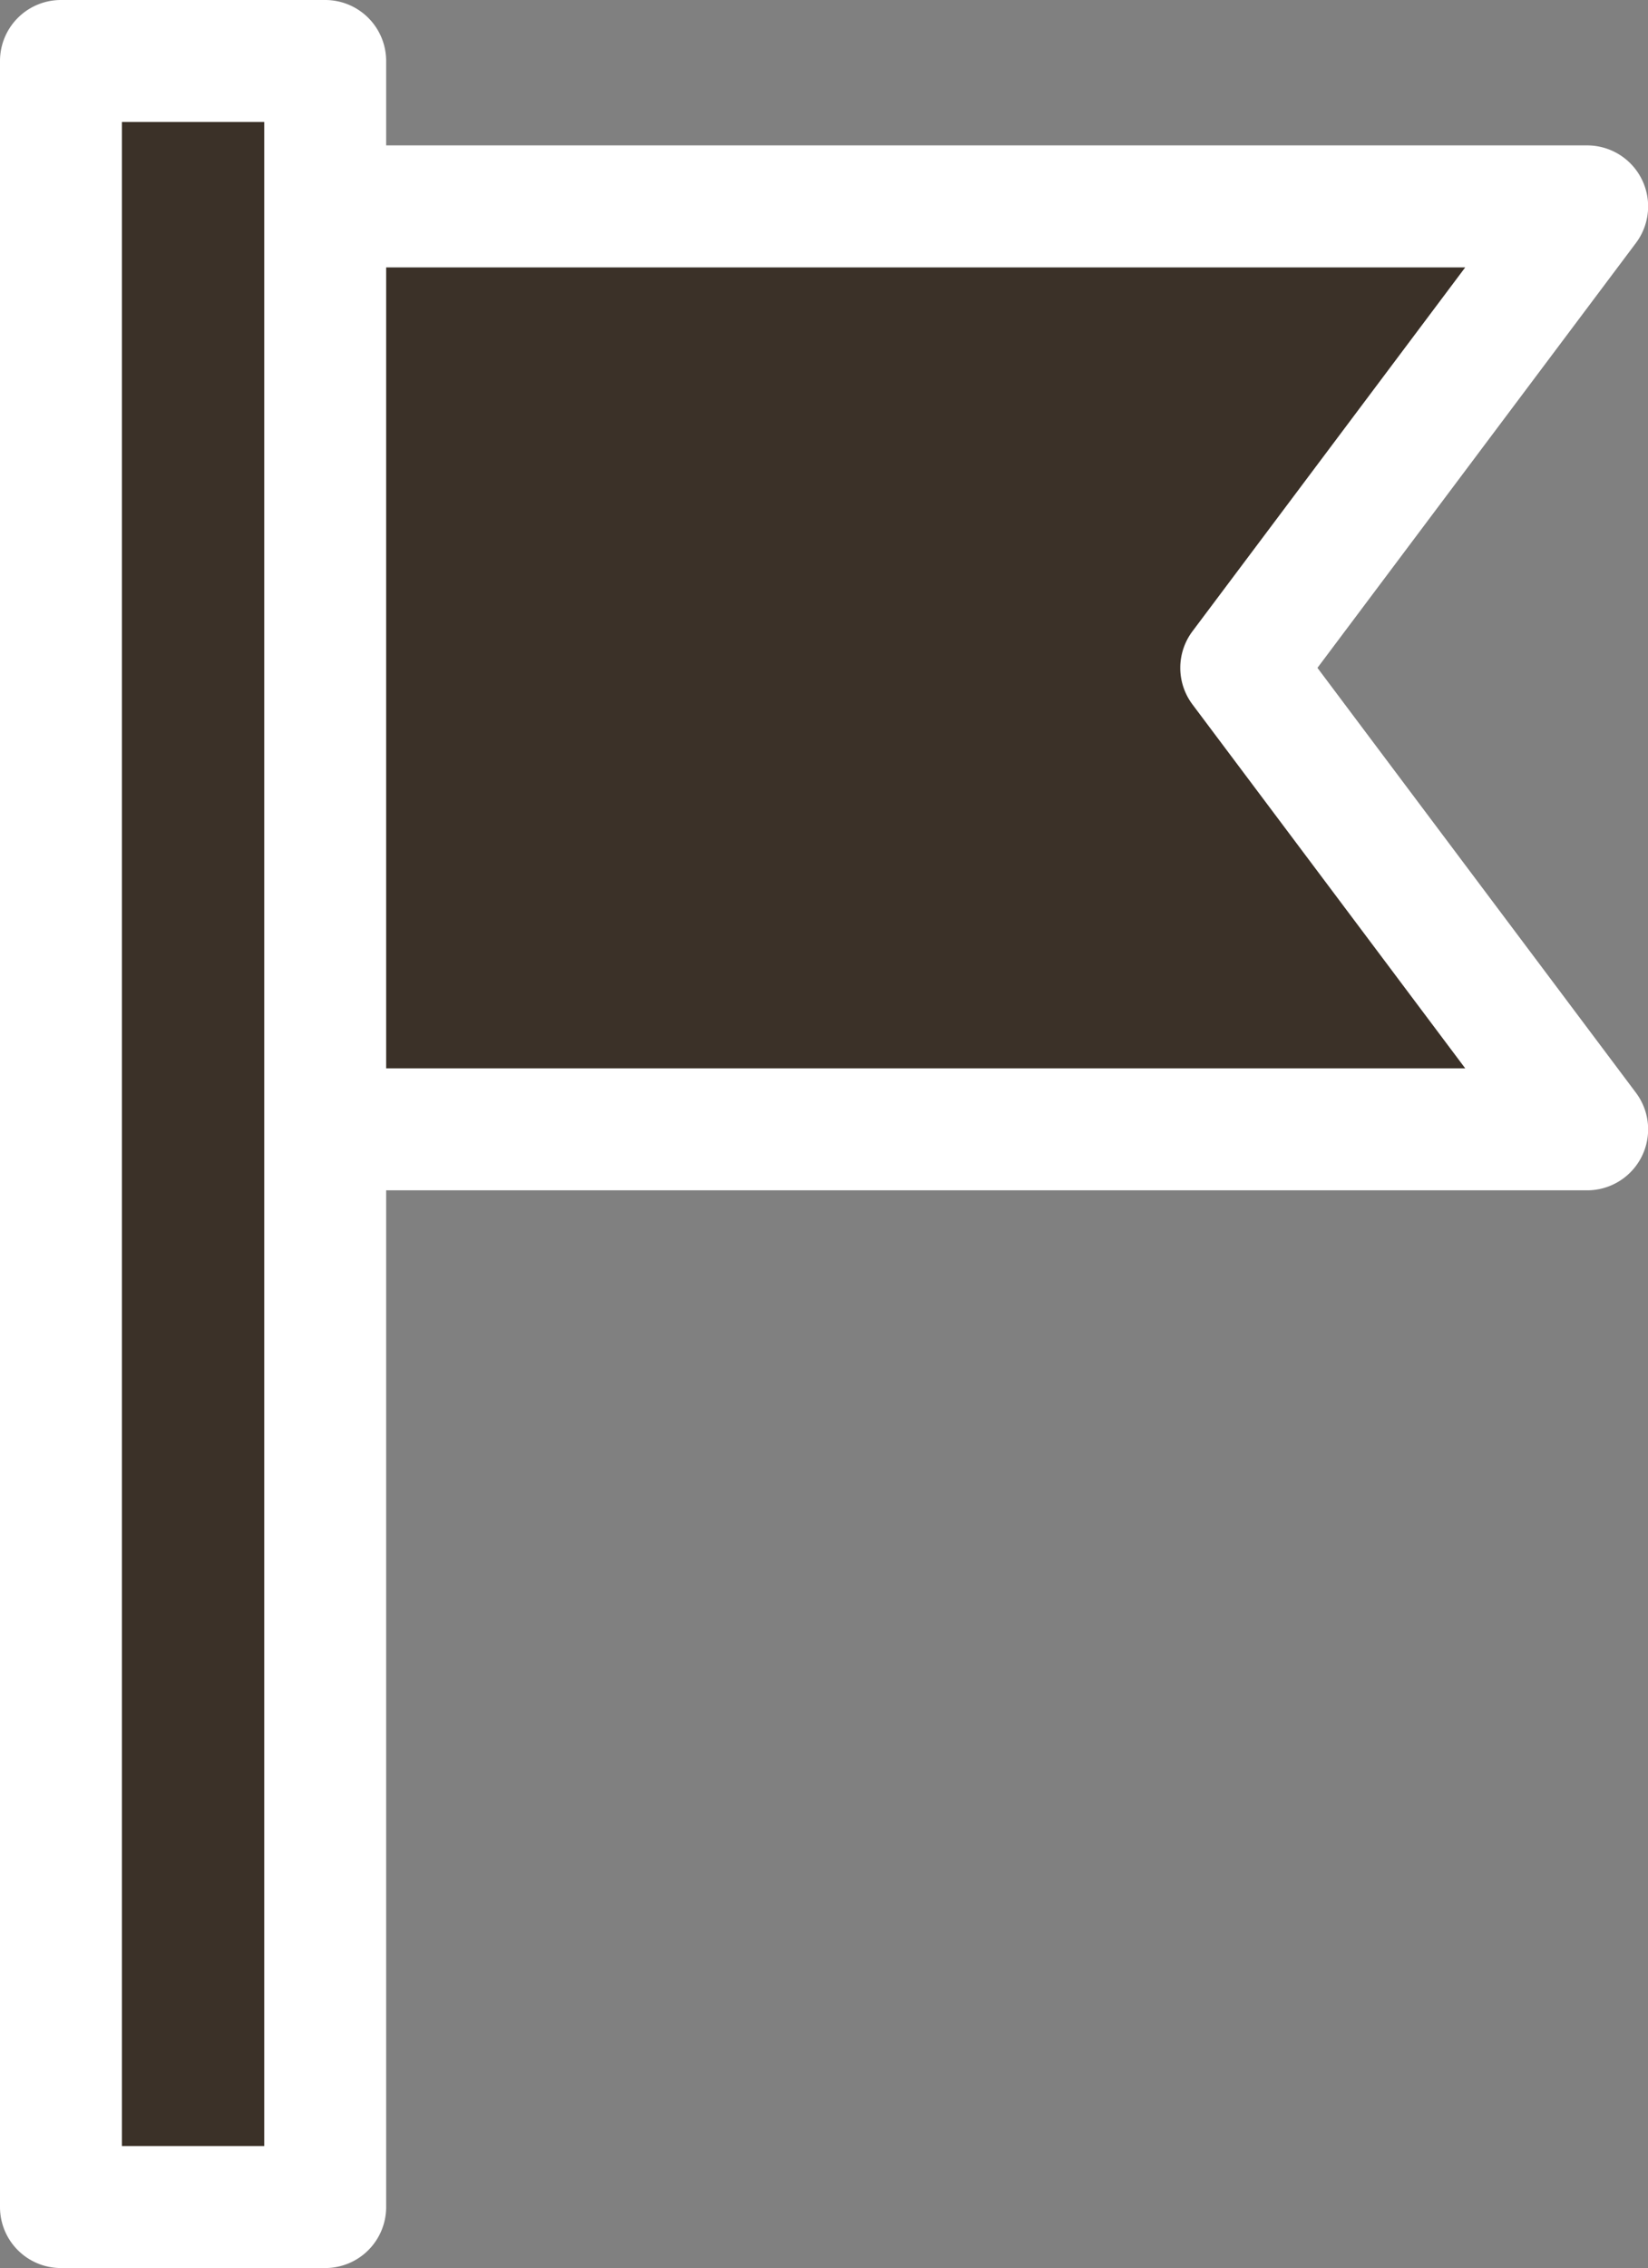 <svg xmlns="http://www.w3.org/2000/svg" width="13.516" height="18.593" viewBox="0 0 13.516 18.593"><rect x="0" y="0" width="13.516" height="18.593" fill="#808080" stroke="none"/><g transform="translate(16594.348 -2871.955)"><path d="M363.487,343.2H352.138v-7.566h11.349l-2.837,3.783Z" transform="translate(-16944.818 2538.013)" fill="#3b3128"/><path d="M363.487,343.7H352.138a.5.5,0,0,1-.5-.5v-7.566a.5.5,0,0,1,.5-.5h11.349a.5.5,0,0,1,.4.8l-2.612,3.483,2.612,3.483a.5.5,0,0,1-.4.8Zm-10.849-1h9.849l-2.237-2.983a.5.5,0,0,1,0-.6l2.237-2.983h-9.849Z" transform="translate(-16944.818 2538.013)" fill="#fff"/><rect width="2.167" height="17.593" transform="translate(-16593.848 2872.455)" fill="#3b3128"/><path d="M0-.5H2.167a.5.5,0,0,1,.5.5V17.593a.5.5,0,0,1-.5.5H0a.5.5,0,0,1-.5-.5V0A.5.5,0,0,1,0-.5ZM1.667.5H.5V17.093H1.667Z" transform="translate(-16593.848 2872.455)" fill="#fff"/></g></svg>
